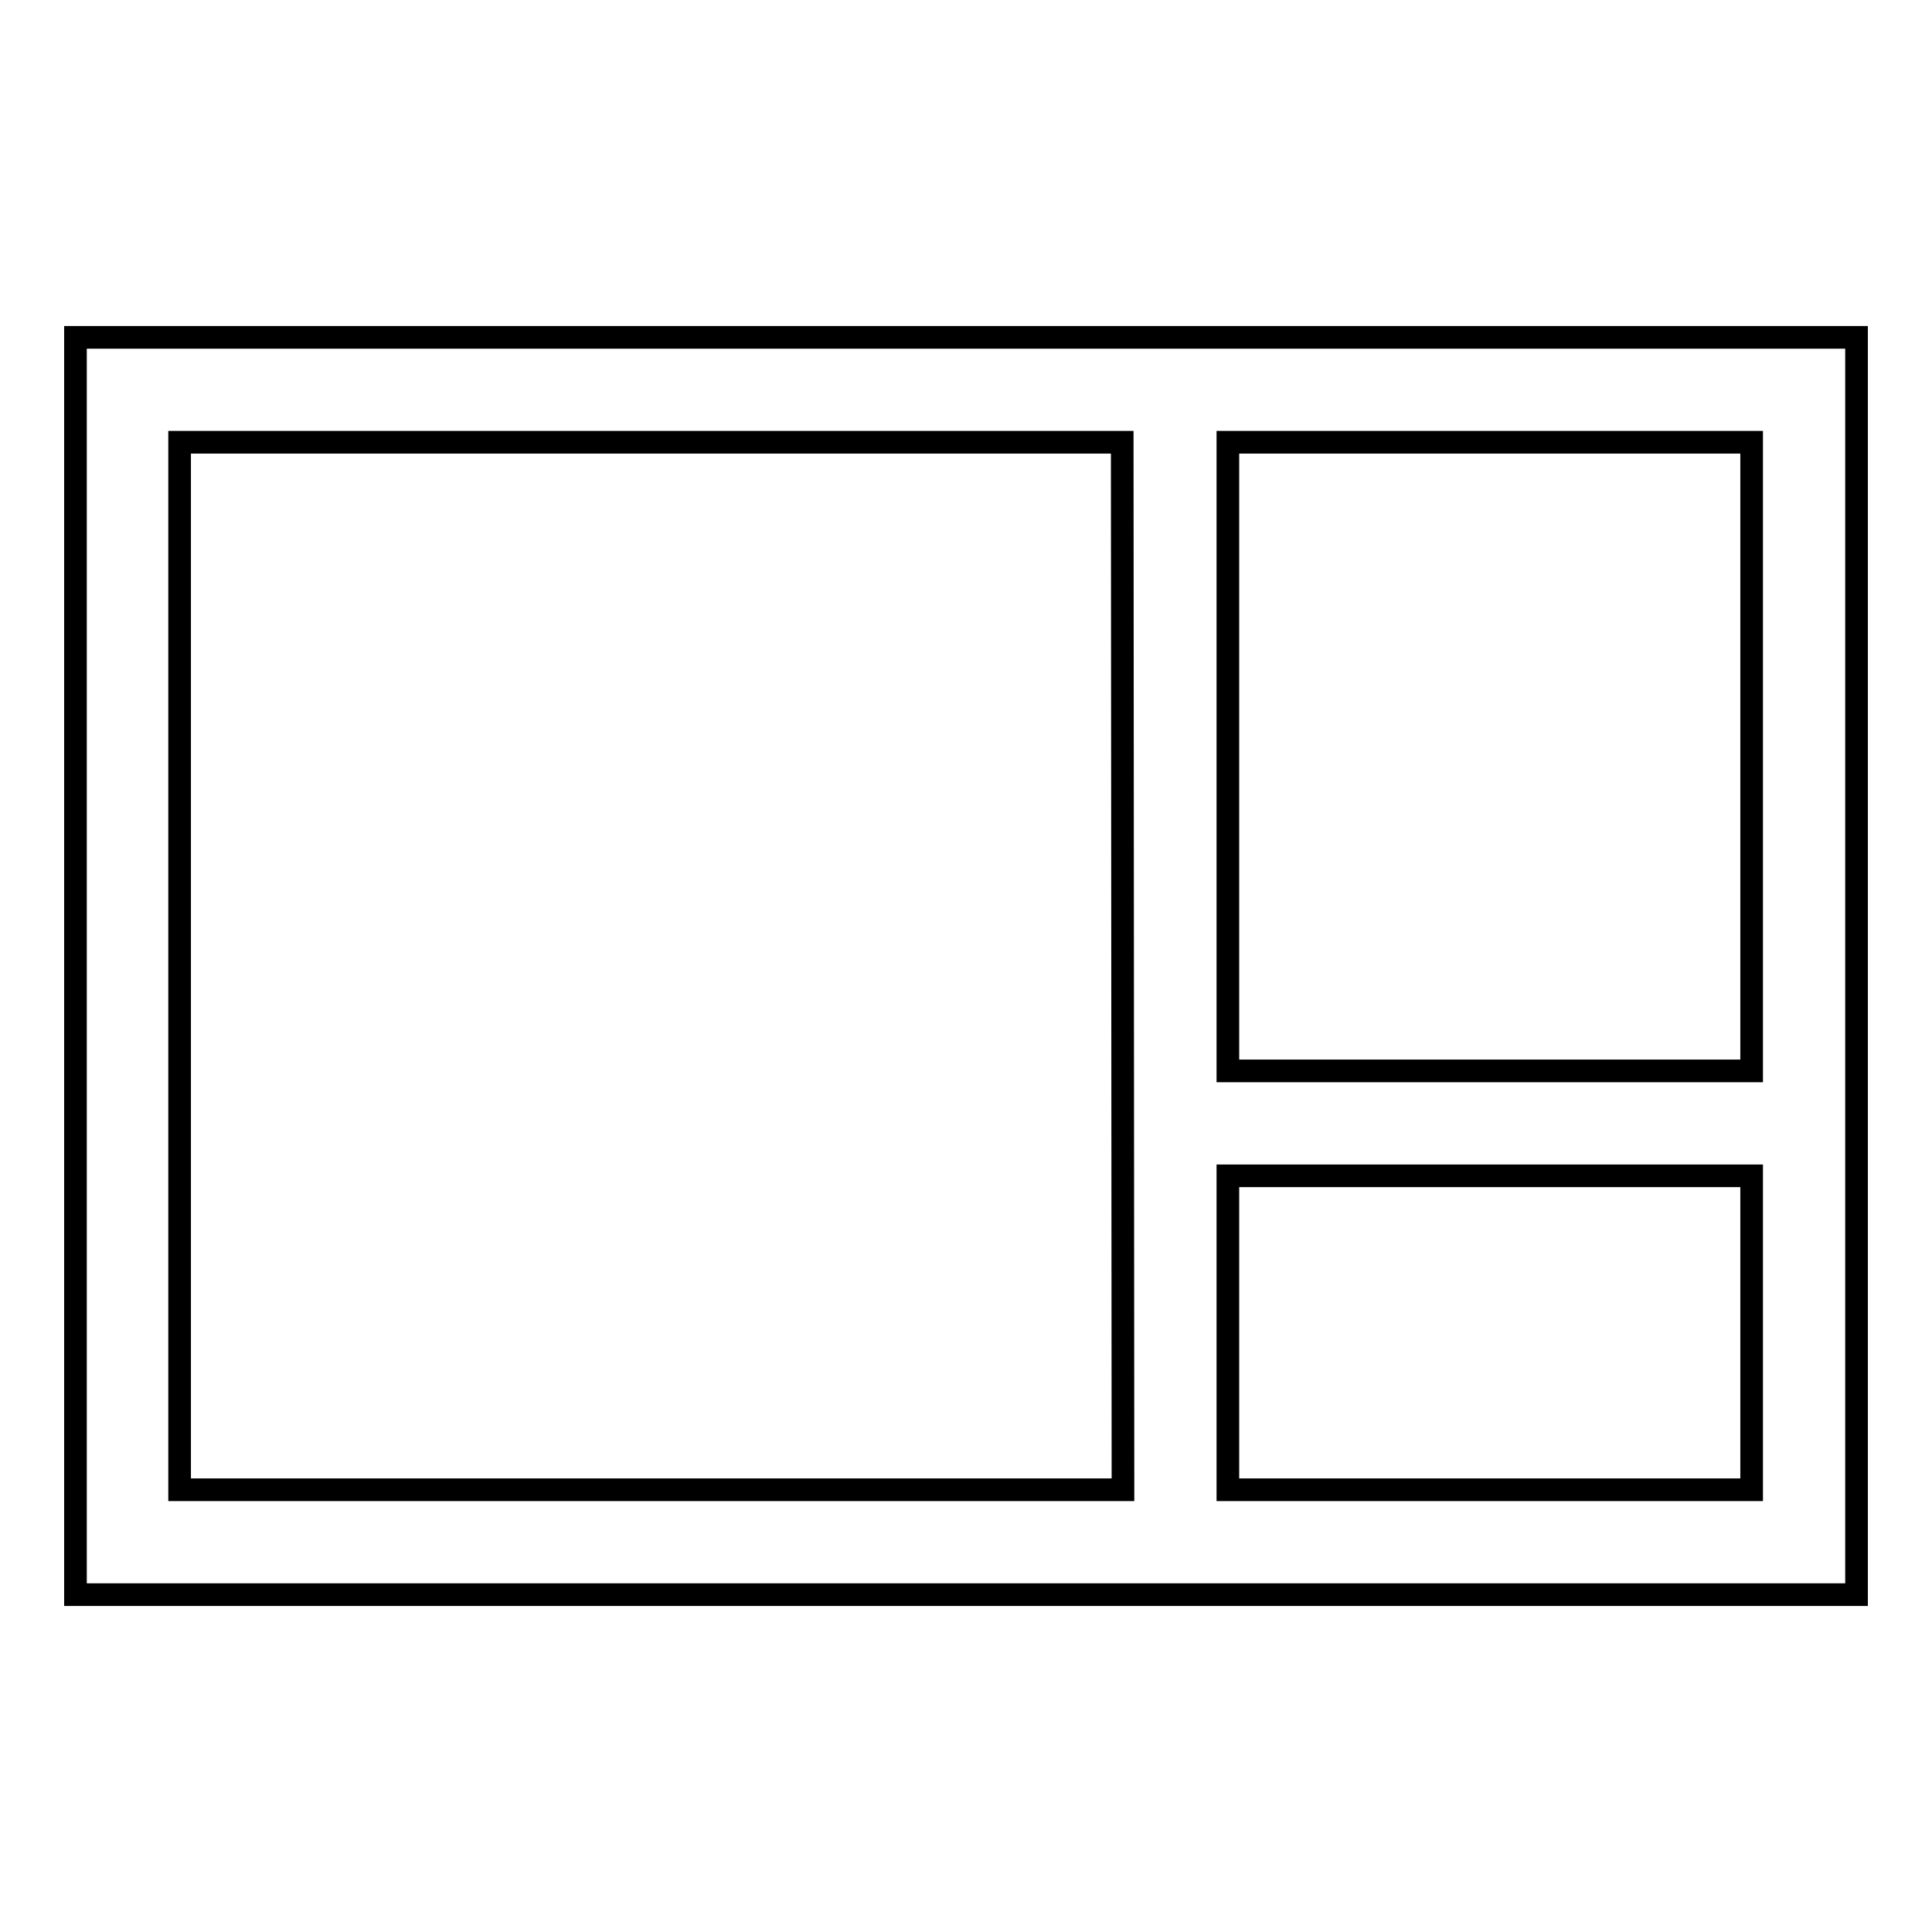 <?xml version="1.0" encoding="utf-8"?>
<!-- Svg Vector Icons : http://www.onlinewebfonts.com/icon -->
<!DOCTYPE svg PUBLIC "-//W3C//DTD SVG 1.1//EN" "http://www.w3.org/Graphics/SVG/1.1/DTD/svg11.dtd">
<svg version="1.1" xmlns="http://www.w3.org/2000/svg" xmlns:xlink="http://www.w3.org/1999/xlink" x="0px" y="0px" viewBox="0 0 256 256" enable-background="new 0 0 256 256" xml:space="preserve">
<g><g><path stroke-width="3" fill-opacity="0" stroke="#000000"  d="M10,44.7v166.6h236V44.7H10z M148.8,197.4h-125V58.6h124.9L148.8,197.4L148.8,197.4z M232.1,197.4h-69.4v-41.6h69.4L232.1,197.4L232.1,197.4z M232.1,141.9h-69.4V58.6h69.4L232.1,141.9L232.1,141.9z"/></g></g>
</svg>